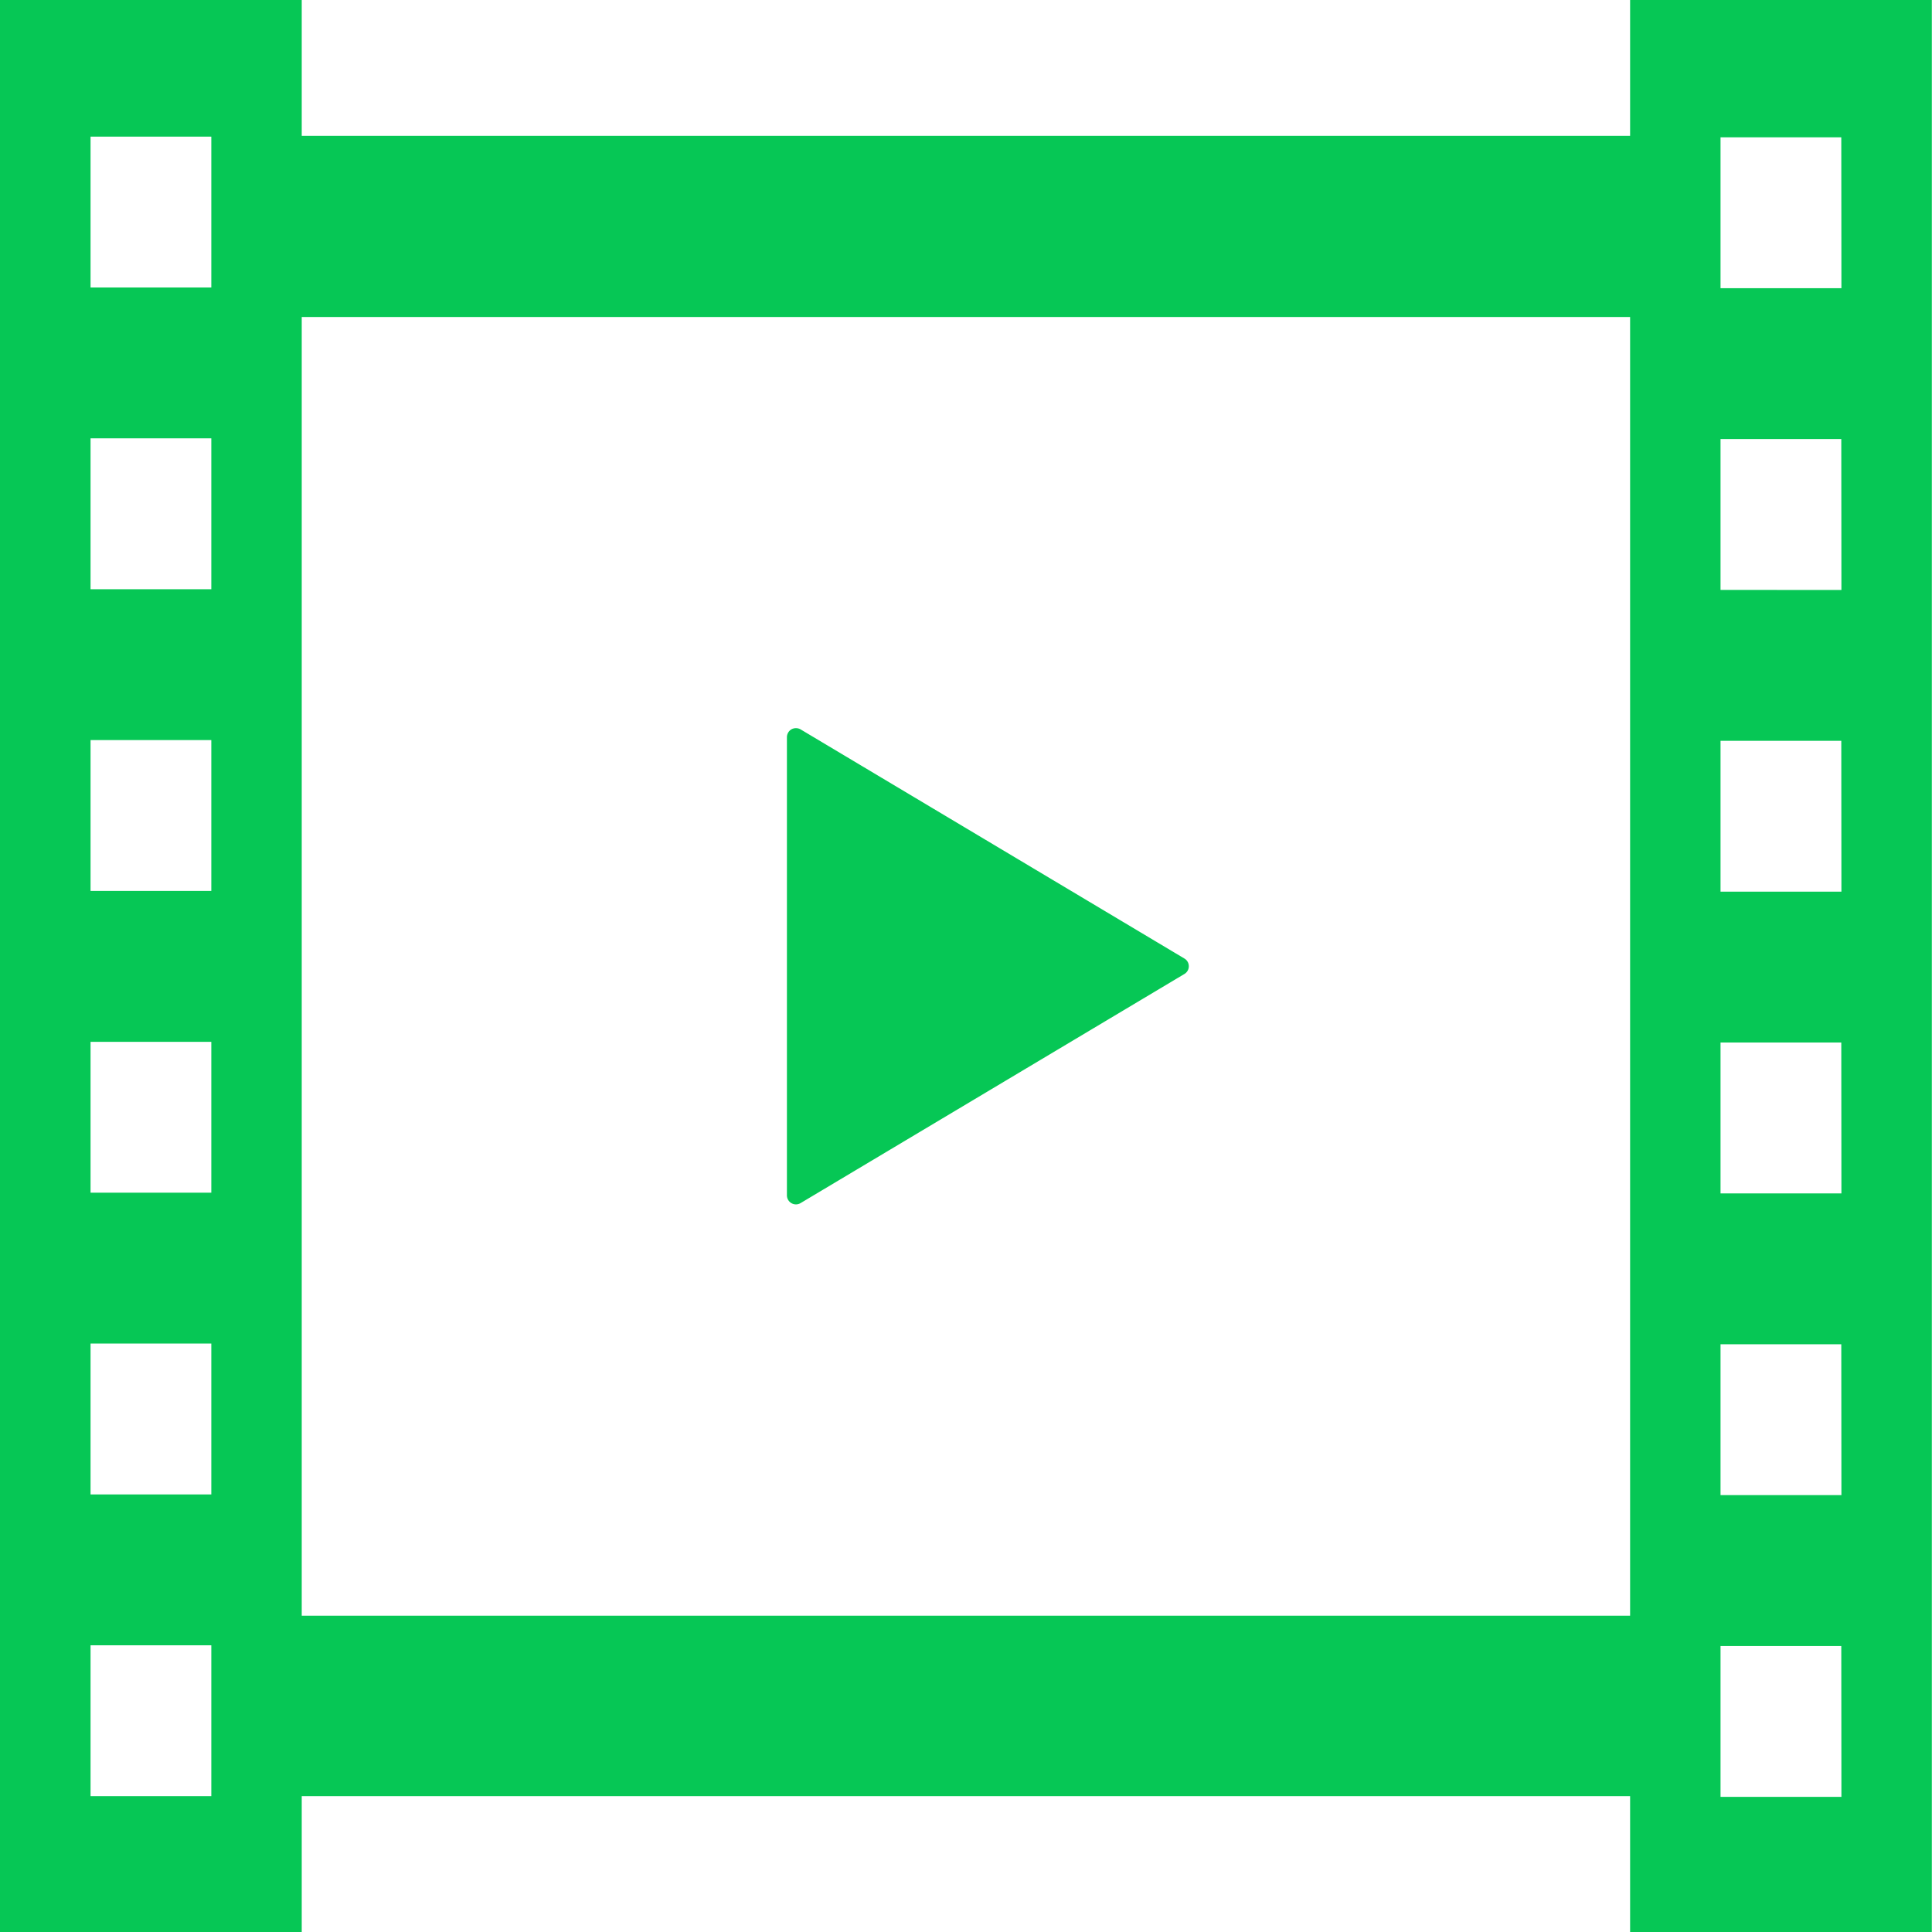 <svg id="動画フィルムのアイコン素材" xmlns="http://www.w3.org/2000/svg" width="60.188" height="60.188" viewBox="0 0 60.188 60.188">
  <path id="Path_556" data-name="Path 556" d="M208.7,207.7a.279.279,0,0,0,.283,0l11.961-7.14a.278.278,0,0,0,.136-.241.275.275,0,0,0-.136-.239l-11.961-7.141a.292.292,0,0,0-.283,0,.287.287,0,0,0-.14.246V207.45A.283.283,0,0,0,208.7,207.7Z" transform="translate(-184.045 -170.218)" fill="#06c755"/>
  <path id="Path_557" data-name="Path 557" d="M50.783,0V4.232H9.4V0H0V60.188H9.4V55.956H50.783v4.232h9.4V0ZM6.583,55.956H2.821v-4.7H6.583Zm0-9.4H2.821v-4.7H6.583Zm0-9.4H2.821v-4.7H6.583Zm0-9.4H2.821v-4.7H6.583Zm0-9.4H2.821v-4.7H6.583Zm0-9.4H2.821v-4.7H6.583Zm44.2,41.379H9.4V9.875H50.783Zm6.583,5.643H53.6v-4.7h3.762Zm0-9.4H53.6v-4.7h3.762Zm0-9.4H53.6v-4.7h3.762Zm0-9.4H53.6v-4.7h3.762Zm0-9.4H53.6v-4.7h3.762Zm0-9.4H53.6v-4.7h3.762Z" fill="#06c755"/>
</svg>
